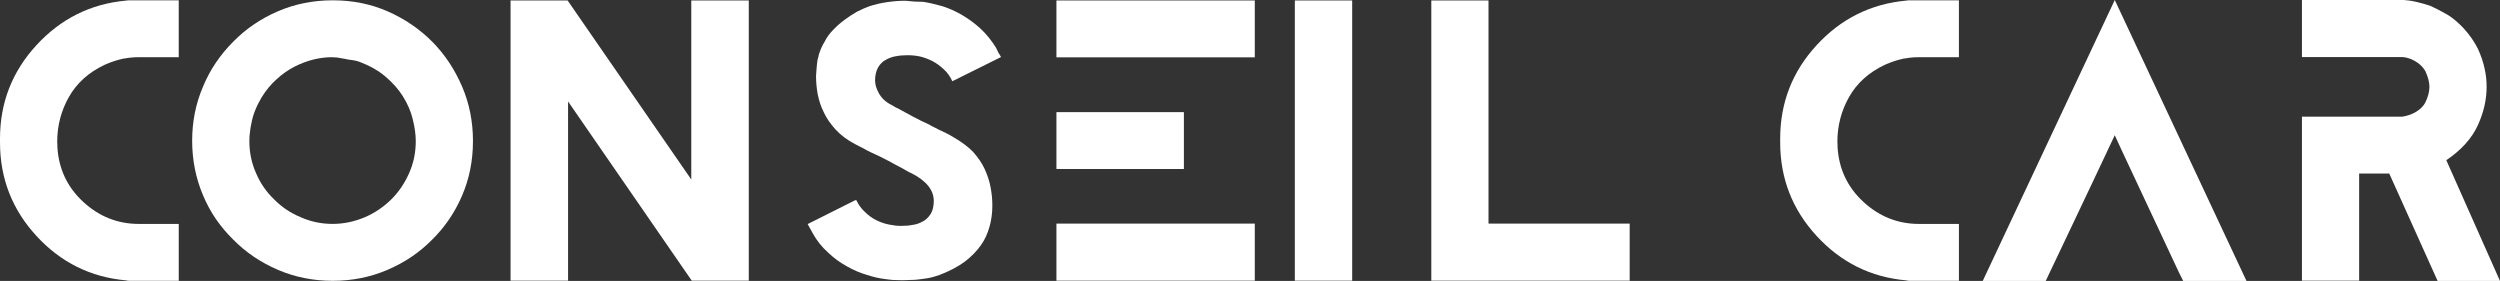 <?xml version="1.0" encoding="UTF-8"?>
<svg id="b" data-name="Calque 2" xmlns="http://www.w3.org/2000/svg" width="513.983" height="57.763" viewBox="0 0 513.983 57.763">
  <rect x="0" y="0" width="513.983" height="57.763" fill="#333333" stroke="none"/>
  <g id="c" data-name="Calque 1">
    <g>
      <g>
        <path d="m36.747,57.732h-10.164c-.229,0-.459-.031-.688-.094-7.256-.646-13.385-3.684-18.389-9.116C2.502,43.09,0,36.674,0,29.272v-.751c0-7.401,2.502-13.818,7.506-19.249C12.51,3.841,18.639.792,25.895.125c.229-.042.459-.063.688-.063h10.164v11.696h-8.194c-1.042,0-1.981.083-2.815.25-.063,0-.12.005-.172.016s-.109.016-.172.016c-1.272.292-2.335.625-3.19,1.001-.167.042-.281.083-.344.125s-.12.073-.172.094-.109.042-.172.063c-3.273,1.543-5.718,3.737-7.334,6.583-1.616,2.846-2.424,5.937-2.424,9.273,0,.083.005.162.016.235s.016.141.016.203v.532c.25,4.524,2.017,8.303,5.301,11.337,3.284,3.034,7.104,4.55,11.462,4.55h8.194v11.696Z" fill="#fff"/>
        <path d="m97.238,28.991c0,4.045-.751,7.798-2.252,11.259-1.501,3.482-3.565,6.505-6.192,9.069-2.544,2.585-5.588,4.639-9.132,6.161-3.503,1.501-7.256,2.252-11.259,2.252s-7.756-.751-11.259-2.252c-3.544-1.522-6.599-3.586-9.163-6.192-2.731-2.669-4.806-5.702-6.223-9.101-1.501-3.524-2.252-7.276-2.252-11.259,0-3.961.751-7.683,2.252-11.165,1.418-3.419,3.492-6.495,6.223-9.226,2.585-2.627,5.64-4.702,9.163-6.223,3.503-1.501,7.256-2.252,11.259-2.252,4.086,0,7.86.761,11.321,2.283,3.503,1.543,6.557,3.628,9.163,6.255,2.544,2.564,4.587,5.64,6.13,9.226,1.48,3.461,2.22,7.183,2.22,11.165Zm-11.759,0c0-1.355-.219-2.898-.657-4.629-.396-1.564-1.074-3.107-2.033-4.629-.897-1.418-2.095-2.763-3.596-4.034-1.439-1.209-3.211-2.21-5.317-3.002-.459-.167-.949-.281-1.47-.344-.292-.021-.563-.057-.813-.109s-.48-.099-.688-.141c-.167-.042-.698-.136-1.595-.281-.876-.042-1.241-.063-1.095-.063-1.188,0-2.439.156-3.753.469-1.272.313-2.575.803-3.909,1.47-1.355.709-2.585,1.574-3.69,2.596-1.168,1.042-2.2,2.293-3.096,3.753-1.105,1.876-1.803,3.669-2.095,5.379-.063.292-.12.579-.172.86s-.089.579-.109.891c-.083.5-.125,1.105-.125,1.814,0,2.335.448,4.514,1.345,6.536.876,2.085,2.106,3.888,3.69,5.41,1.543,1.585,3.357,2.815,5.442,3.69,2.085.938,4.295,1.407,6.63,1.407,2.231,0,4.42-.448,6.568-1.345,1.981-.834,3.795-2.043,5.442-3.628,1.543-1.522,2.773-3.315,3.69-5.379.938-2.064,1.407-4.295,1.407-6.693Z" fill="#fff"/>
        <path d="m153.944,57.7h-11.728l-25.426-36.841v36.841h-11.822V.094h11.728l25.426,36.809V.094h11.822v57.606Z" fill="#fff"/>
        <path d="m205.803,11.728l-10.008,4.973c-.459-1.001-1.053-1.824-1.783-2.471-.73-.688-1.512-1.251-2.346-1.689-.834-.417-1.689-.73-2.564-.938-.813-.167-1.626-.25-2.439-.25-.938,0-1.72.063-2.346.188-.751.104-1.48.354-2.189.751-.625.313-1.157.834-1.595,1.564-.417.751-.625,1.647-.625,2.69,0,.813.261,1.689.782,2.627.542,1.001,1.407,1.803,2.596,2.408.104.042.302.156.594.344.313.188.521.292.625.313.73.417,1.803,1.001,3.221,1.751,1.042.563,2.147,1.105,3.315,1.626.25.167.573.344.969.532.334.146.657.313.969.5.5.229,1.032.48,1.595.751.417.208.897.48,1.439.813,1.626.917,2.971,1.918,4.034,3.002,1.042,1.168,1.835,2.335,2.377,3.503.584,1.272.99,2.512,1.22,3.722.25,1.293.375,2.564.375,3.815,0,1.522-.188,2.95-.563,4.285-.417,1.522-1.022,2.825-1.814,3.909-.834,1.188-1.929,2.304-3.284,3.346-1.418,1.042-3.138,1.949-5.16,2.721-.229.083-.48.167-.751.25s-.553.167-.844.25c-.48.125-1.147.24-2.002.344-.334.042-.672.083-1.016.125s-.693.063-1.048.063c-.917.042-1.512.063-1.783.063h-.469c-.438,0-.782-.01-1.032-.031-.208,0-.412-.004-.61-.015s-.391-.027-.579-.048l-1.001-.125c-1.251-.146-2.533-.438-3.847-.876-1.334-.375-2.7-.959-4.097-1.751-1.439-.792-2.721-1.73-3.847-2.815-1.293-1.147-2.356-2.481-3.19-4.003-.208-.375-.375-.678-.5-.907-.25-.459-.427-.782-.532-.969l9.789-4.91h.219c.459.98,1.063,1.803,1.814,2.471.73.709,1.501,1.261,2.314,1.658.855.417,1.71.709,2.564.876.876.188,1.678.281,2.408.281.959,0,1.751-.063,2.377-.188.813-.104,1.553-.354,2.22-.751.584-.292,1.115-.803,1.595-1.532.417-.688.625-1.574.625-2.658,0-2.252-1.543-4.159-4.629-5.723-.063-.021-.182-.073-.36-.156s-.391-.198-.641-.344c-.5-.313-1.063-.625-1.689-.938-.313-.167-.636-.339-.969-.516s-.667-.36-1.001-.547c-.917-.459-1.532-.771-1.845-.938-.188-.083-.48-.219-.876-.407-.292-.146-.625-.302-1.001-.469l-.751-.375c-.25-.125-.511-.271-.782-.438-.271-.125-.542-.261-.813-.407s-.532-.281-.782-.407c-1.605-.834-2.94-1.824-4.003-2.971-1.105-1.209-1.918-2.387-2.439-3.534-.563-1.084-.99-2.335-1.282-3.753-.229-1.293-.344-2.554-.344-3.784,0-.021.01-.146.031-.375s.042-.542.063-.938c.021-.375.052-.73.094-1.063s.083-.646.125-.938c.063-.167.125-.396.188-.688.021-.208.094-.48.219-.813.063-.125.12-.276.172-.453s.13-.37.235-.579c.208-.459.417-.844.625-1.157.417-.876,1.011-1.699,1.783-2.471.709-.751,1.491-1.439,2.346-2.064.688-.521,1.532-1.074,2.533-1.658.959-.48,1.783-.844,2.471-1.095,1.188-.396,2.439-.688,3.753-.876,1.272-.188,2.512-.281,3.722-.281.146.021.281.031.407.031.042.021.375.052,1.001.094.208.021.412.036.61.047s.412.016.641.016c.271.021.605.031,1.001.031,1.001.146,2.293.438,3.878.876,1.355.417,2.721,1.022,4.097,1.814,1.439.855,2.721,1.803,3.847,2.846,1.168,1.084,2.231,2.398,3.19,3.941.021.083.167.396.438.938.292.438.48.751.563.938Z" fill="#fff"/>
        <path d="m217.195,11.79V.094h40.782v11.696h-40.782Zm0,22.955v-11.696h26.207v11.696h-26.207Zm40.782,22.955h-40.782v-11.728h40.782v11.728Z" fill="#fff"/>
        <path d="m277.999,57.7h-11.79V.094h11.79v57.606Z" fill="#fff"/>
        <path d="m335.049,57.7h-40.781V.094h11.759v45.879h29.022v11.728Z" fill="#fff"/>
      </g>
      <g>
        <path d="m402.74,57.732h-10.164c-.229,0-.459-.031-.688-.094-7.256-.646-13.385-3.684-18.389-9.116-5.004-5.431-7.506-11.848-7.506-19.249v-.751c0-7.401,2.502-13.818,7.506-19.249,5.004-5.431,11.133-8.48,18.389-9.148.229-.042.459-.063.688-.063h10.164v11.696h-8.194c-1.042,0-1.981.083-2.815.25-.063,0-.121.005-.173.016s-.109.016-.171.016c-1.272.292-2.335.625-3.19,1.001-.167.042-.281.083-.344.125s-.121.073-.173.094-.109.042-.171.063c-3.273,1.543-5.719,3.737-7.334,6.583-1.616,2.846-2.423,5.937-2.423,9.273,0,.083.004.162.015.235s.016.141.016.203v.532c.25,4.524,2.016,8.303,5.3,11.337,3.284,3.034,7.105,4.55,11.463,4.55h8.194v11.696Z" fill="#fff"/>
        <path d="m461.864,57.763h-13.01l-.876-1.751-11.728-25.019-1.47-3.19-4.41,9.351-5.567,11.728-4.222,8.882h-12.947L434.781,0l27.083,57.763Z" fill="#fff"/>
        <path d="m513.983,57.763h-12.822l-9.945-22.079h-6.192v22.017h-11.759V23.987h20.641c.042,0,.292-.052.751-.156.188-.063.365-.115.532-.156s.323-.094.469-.156c1.459-.605,2.46-1.439,3.002-2.502.542-1.147.813-2.2.813-3.159,0-.938-.271-2.002-.813-3.19-.605-1.084-1.605-1.929-3.002-2.533-.229-.083-.563-.188-1.001-.313-.417-.063-.667-.094-.751-.094h-20.641V0h20.953c.167,0,.563.042,1.188.125.354.042.886.146,1.595.313.521.125,1.032.261,1.532.407.396.104.761.219,1.095.344.98.438,2.137,1.032,3.471,1.783,1.084.646,2.21,1.585,3.378,2.815,1.209,1.314,2.189,2.71,2.94,4.191.709,1.543,1.188,2.981,1.439,4.316.25,1.084.375,2.283.375,3.596,0,2.606-.605,5.233-1.814,7.881-1.251,2.71-3.409,5.098-6.474,7.162l11.04,24.831Z" fill="#fff"/>
      </g>
    </g>
  </g>
</svg>